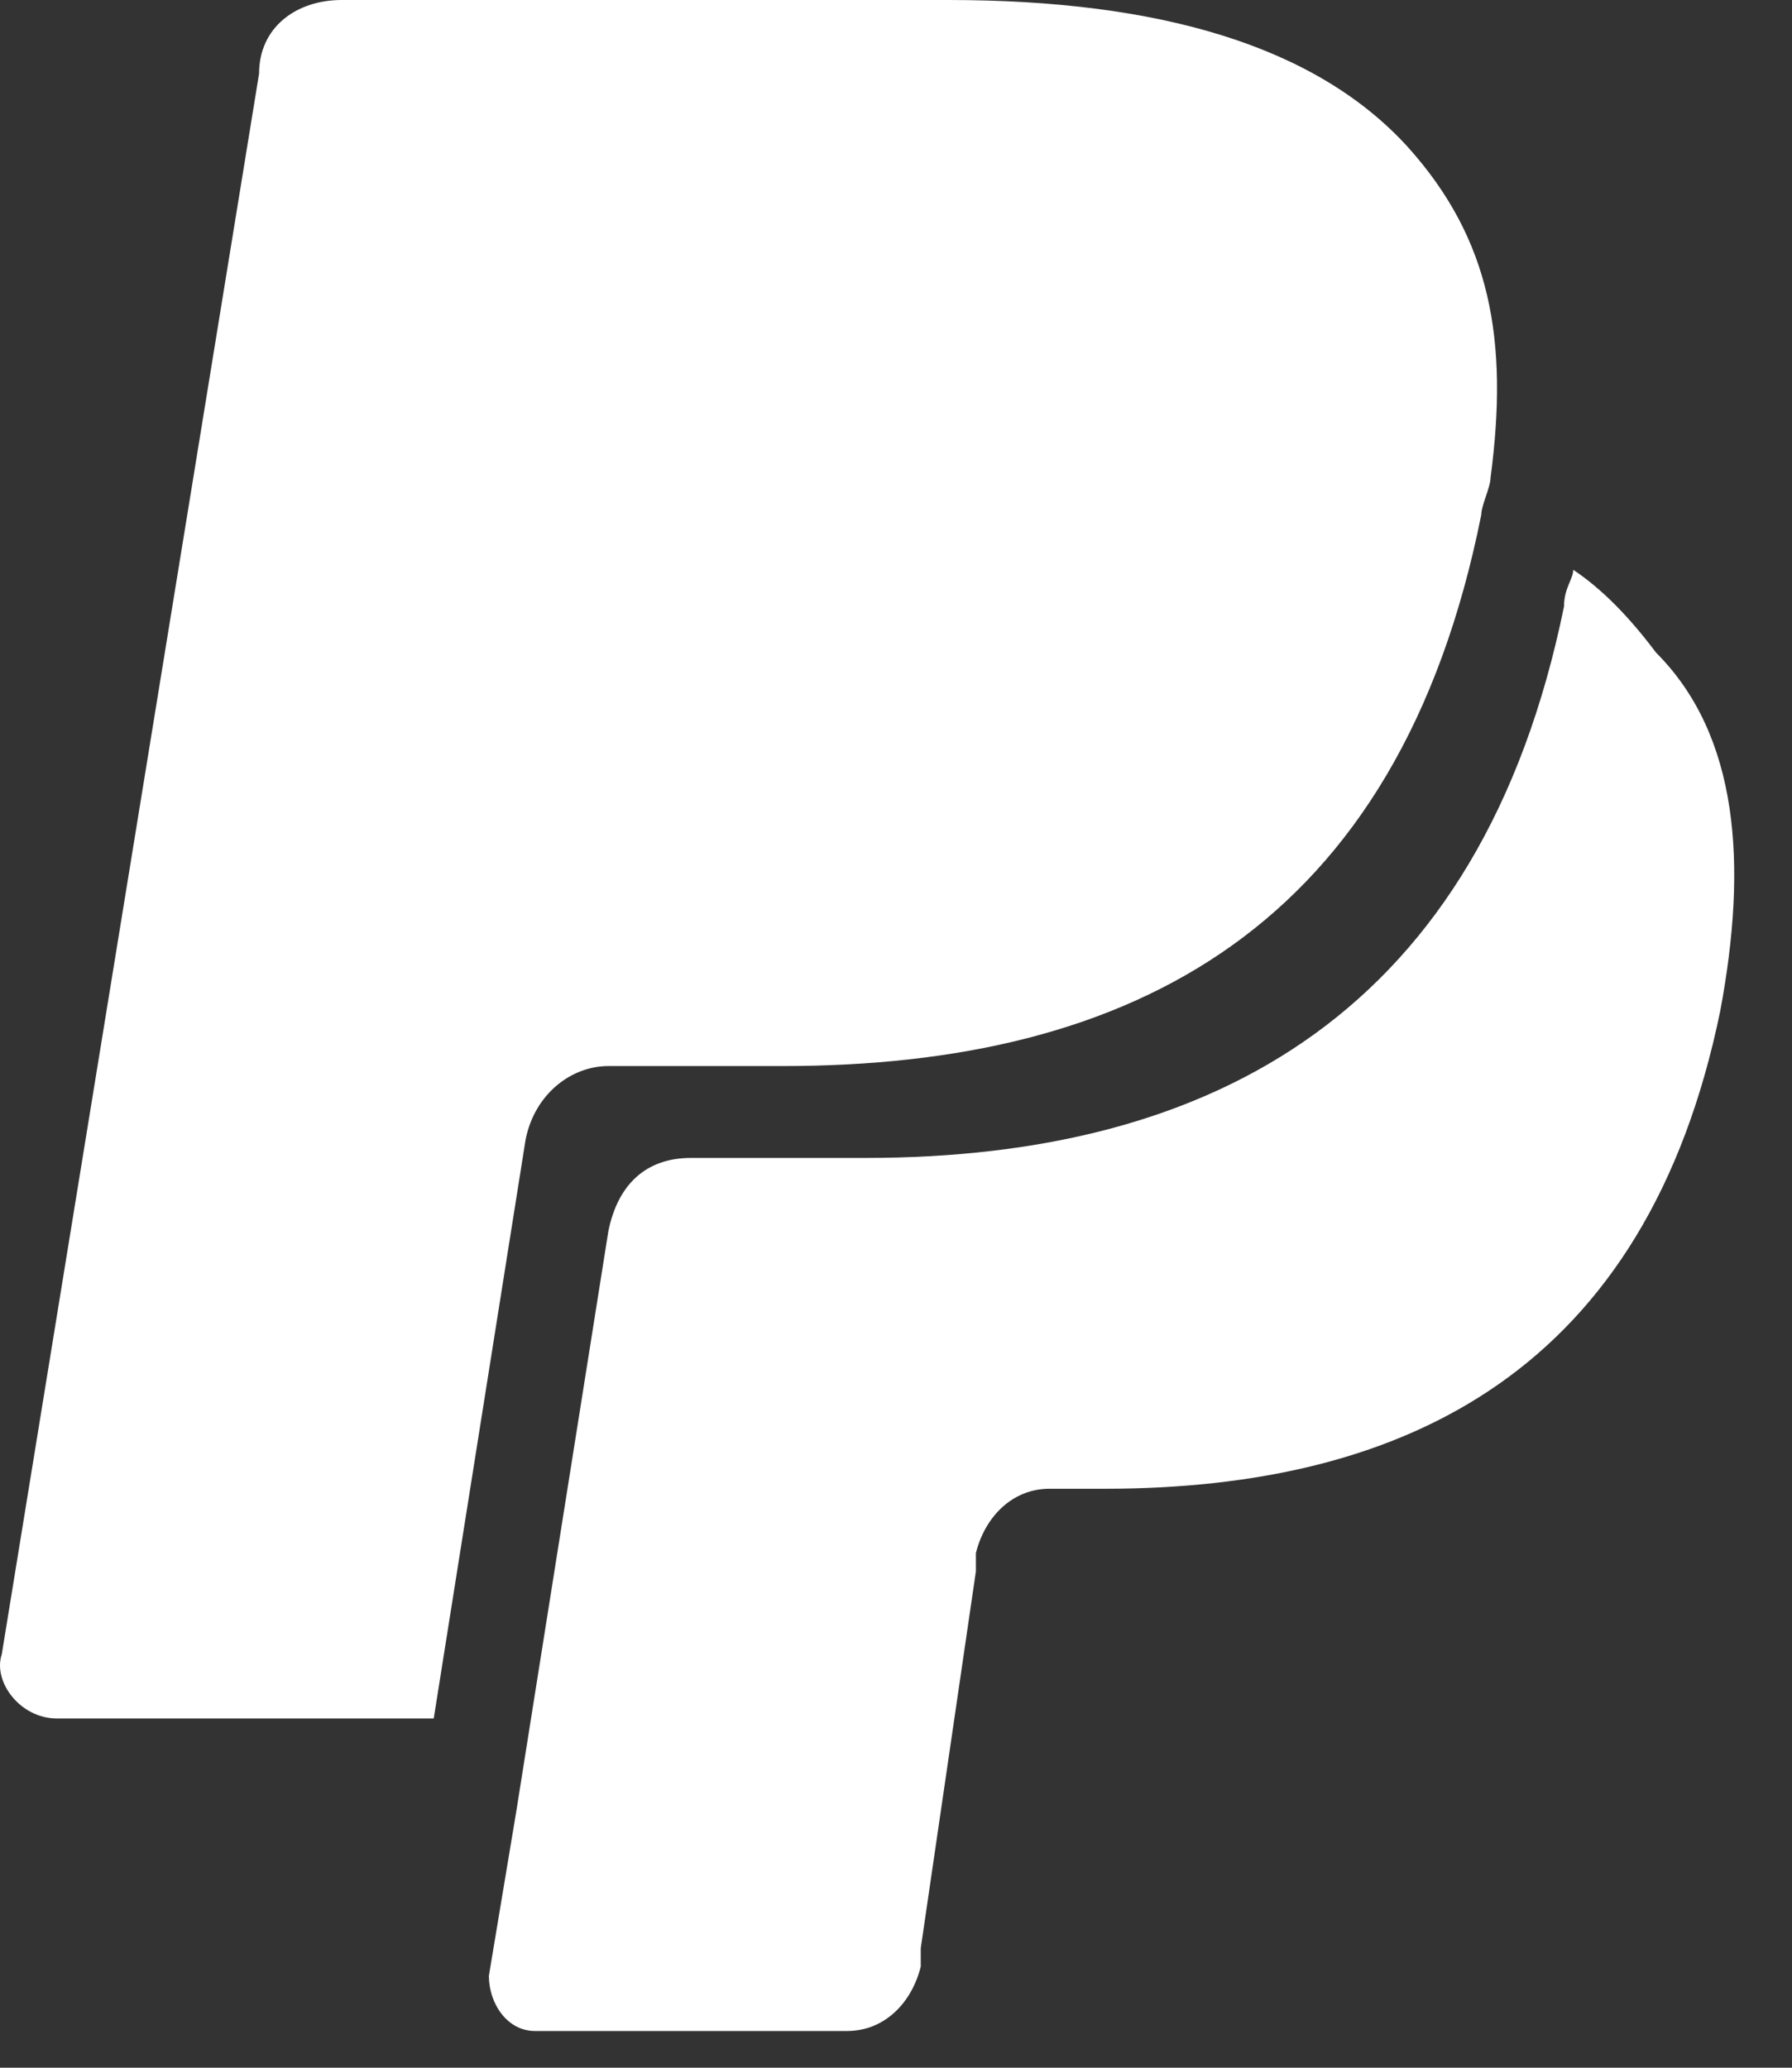 <svg width="26" height="30" viewBox="0 0 26 30" fill="none" xmlns="http://www.w3.org/2000/svg">
<rect x="0" y="0" width="26" height="30" fill="#333333" stroke="none"/>
<path d="M20.426 2.133C19.093 0.667 16.826 0 13.759 0H4.959C4.293 0 3.759 0.4 3.759 1.067L0.026 24C-0.107 24.4 0.293 24.933 0.826 24.933H6.293L7.626 16.533C7.759 15.867 8.293 15.467 8.826 15.467H11.359C16.426 15.467 20.293 13.467 21.492 7.467C21.492 7.333 21.626 7.067 21.626 6.933C21.892 4.933 21.626 3.467 20.426 2.133ZM22.826 8.267C22.826 8.4 22.692 8.533 22.692 8.8C21.492 14.667 17.626 16.8 12.559 16.8H10.026C9.359 16.8 8.959 17.2 8.826 17.867L7.493 26.267L7.093 28.667C7.093 29.067 7.359 29.467 7.759 29.467H12.293C12.826 29.467 13.226 29.067 13.359 28.533V28.267L14.159 22.8V22.533C14.293 22 14.693 21.6 15.226 21.6H16.026C20.426 21.6 23.892 19.867 24.959 14.667C25.359 12.533 25.226 10.667 24.026 9.467C23.626 8.933 23.226 8.533 22.826 8.267Z" fill="white"/>
</svg>
